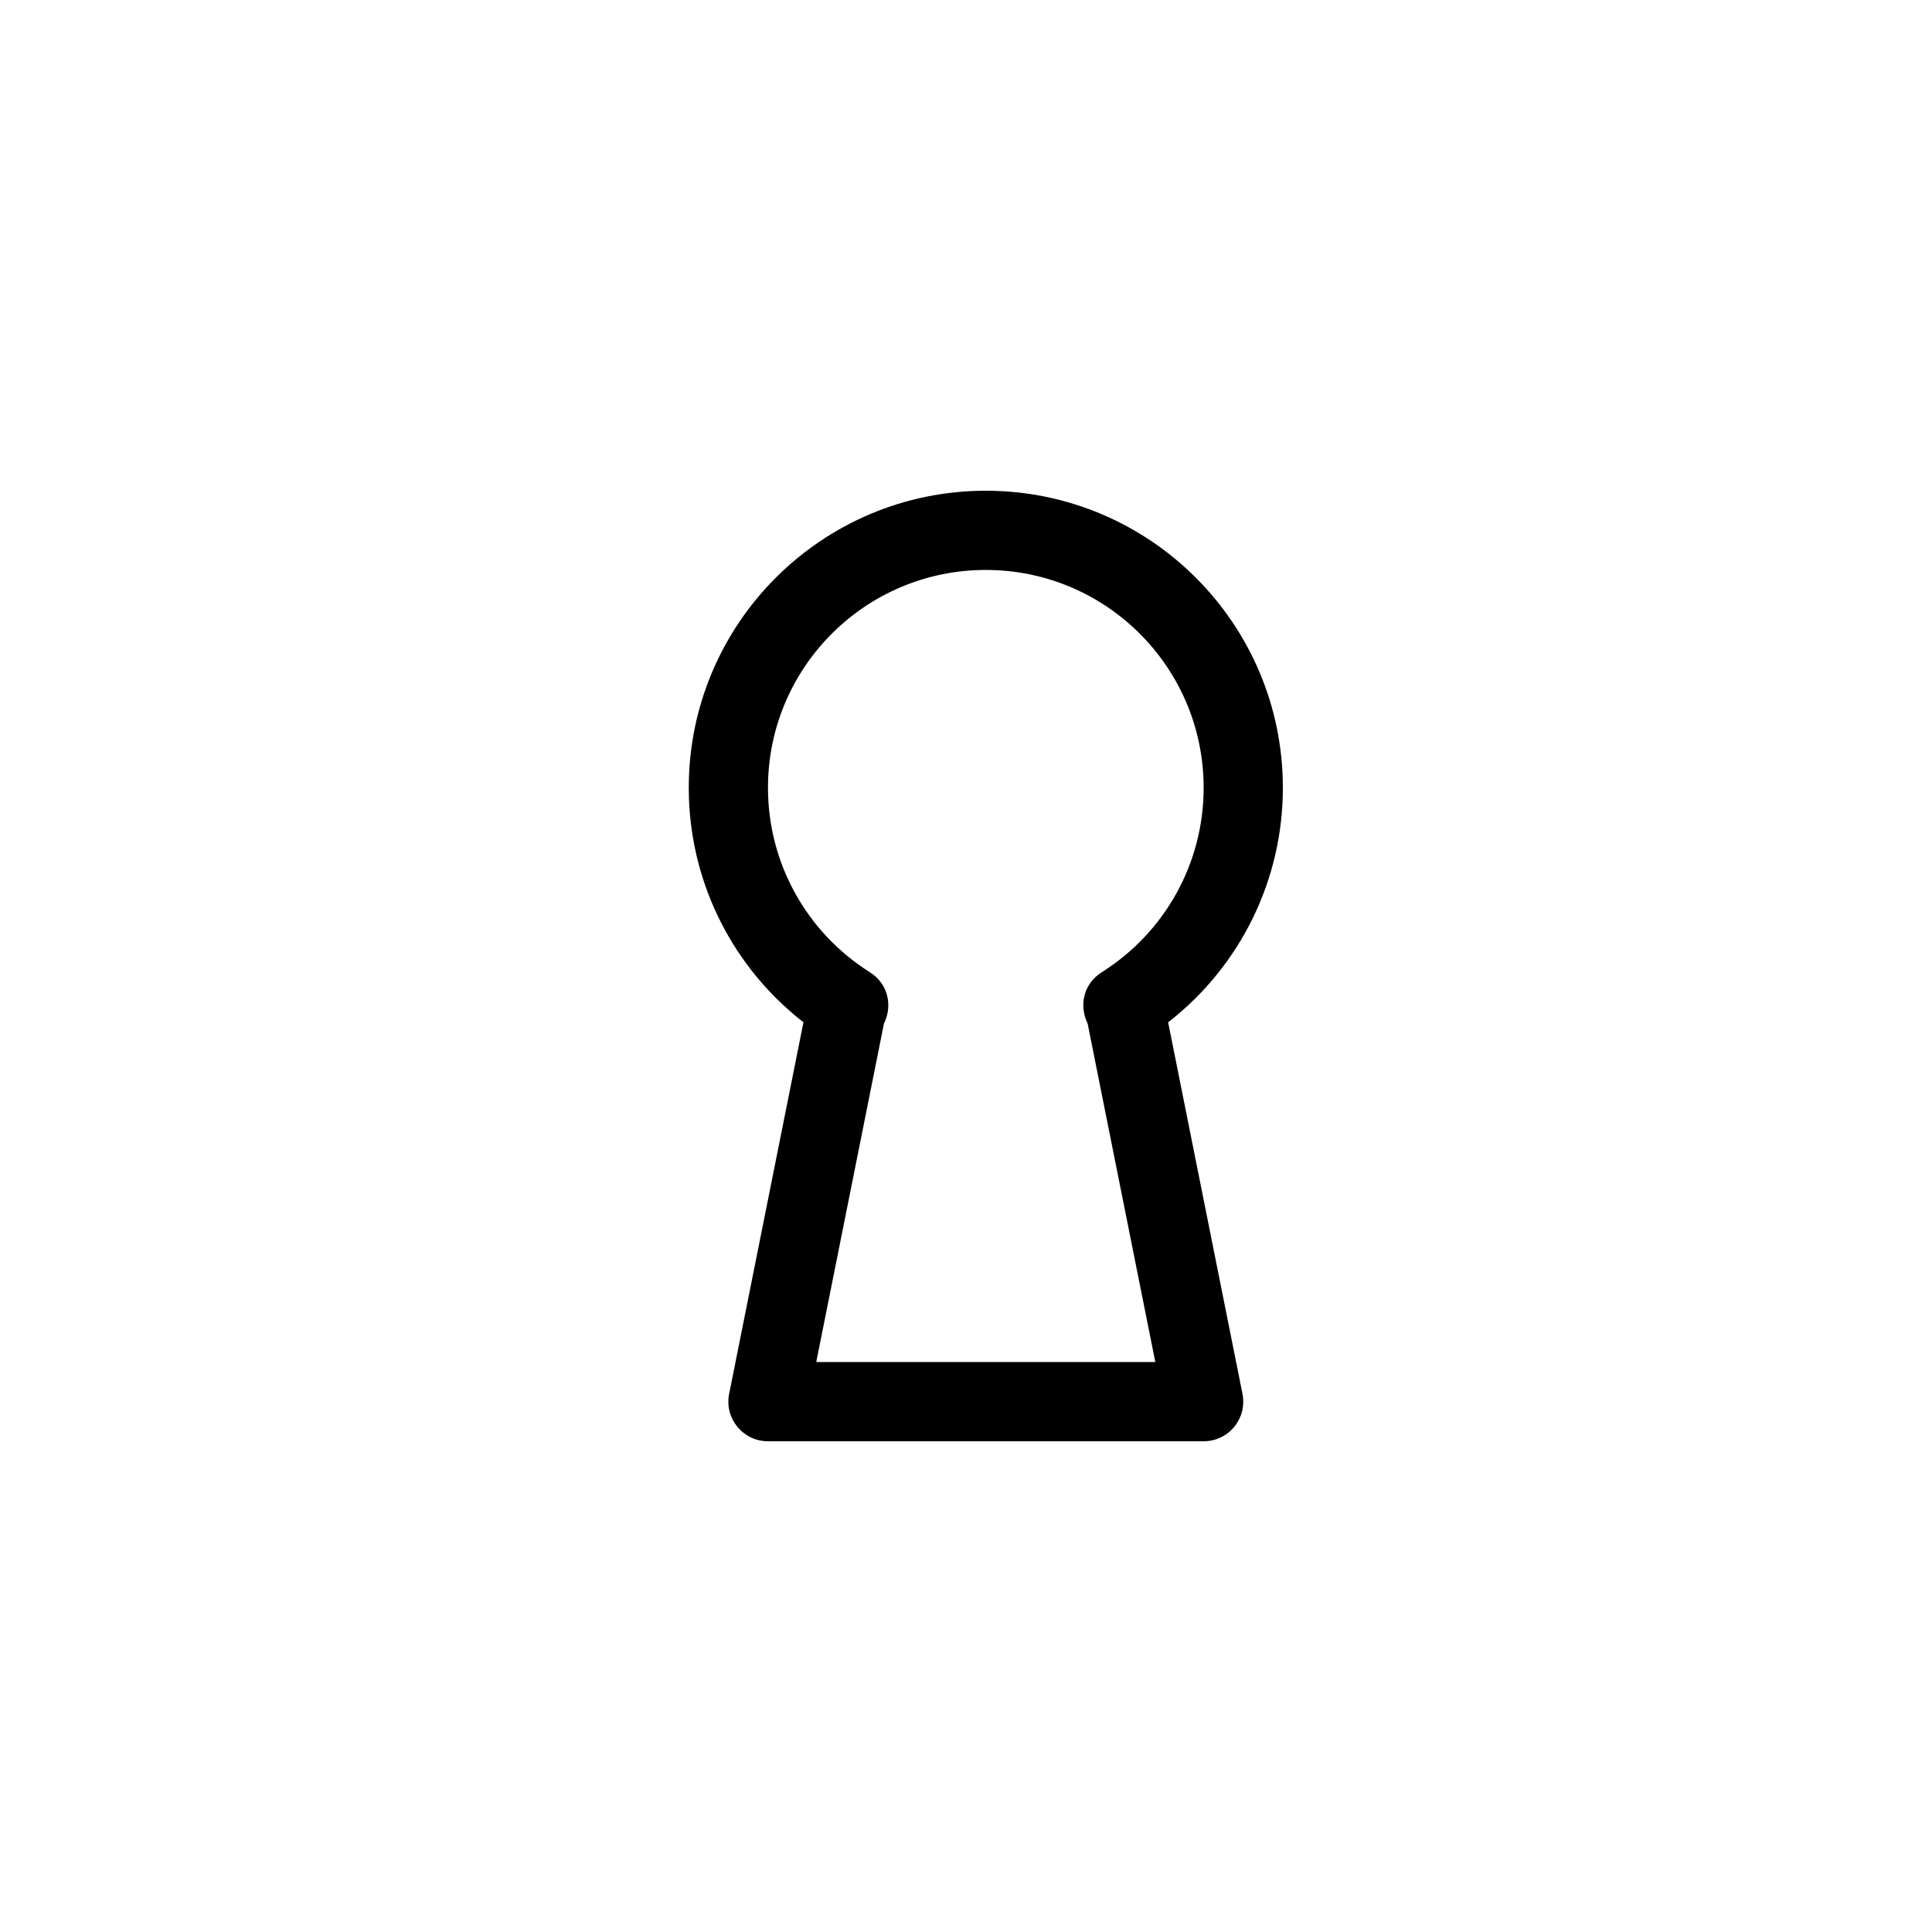 <?xml version="1.0" encoding="UTF-8"?>
<!-- Uploaded to: SVG Repo, www.svgrepo.com, Generator: SVG Repo Mixer Tools -->
<svg fill="#000000" width="800px" height="800px" version="1.1" viewBox="144 144 512 512" xmlns="http://www.w3.org/2000/svg">
 <path d="m405.25 274.05c-43.477 0-78.719 35.242-78.719 78.719l0.051 2.922c0.855 23.281 11.902 44.59 29.719 58.734l0.625 0.48-19.695 98.492c-1.301 6.496 3.668 12.555 10.293 12.555h115.46l1.219-0.066c6-0.691 10.289-6.398 9.07-12.488l-19.707-98.492 0.641-0.48c18.555-14.734 29.766-37.238 29.766-61.656 0-43.477-35.242-78.719-78.719-78.719zm0 20.992c31.883 0 57.73 25.844 57.73 57.727 0 20.066-10.309 38.348-26.973 48.863l-0.984 0.695c-4.012 3.148-4.762 8.156-3.117 12.191l0.32 0.703 17.945 89.738h-89.855l17.949-89.738 0.328-0.703c1.773-4.348 0.766-9.816-4.102-12.887-16.664-10.516-26.969-28.797-26.969-48.863 0-31.883 25.844-57.727 57.727-57.727z"/>
</svg>